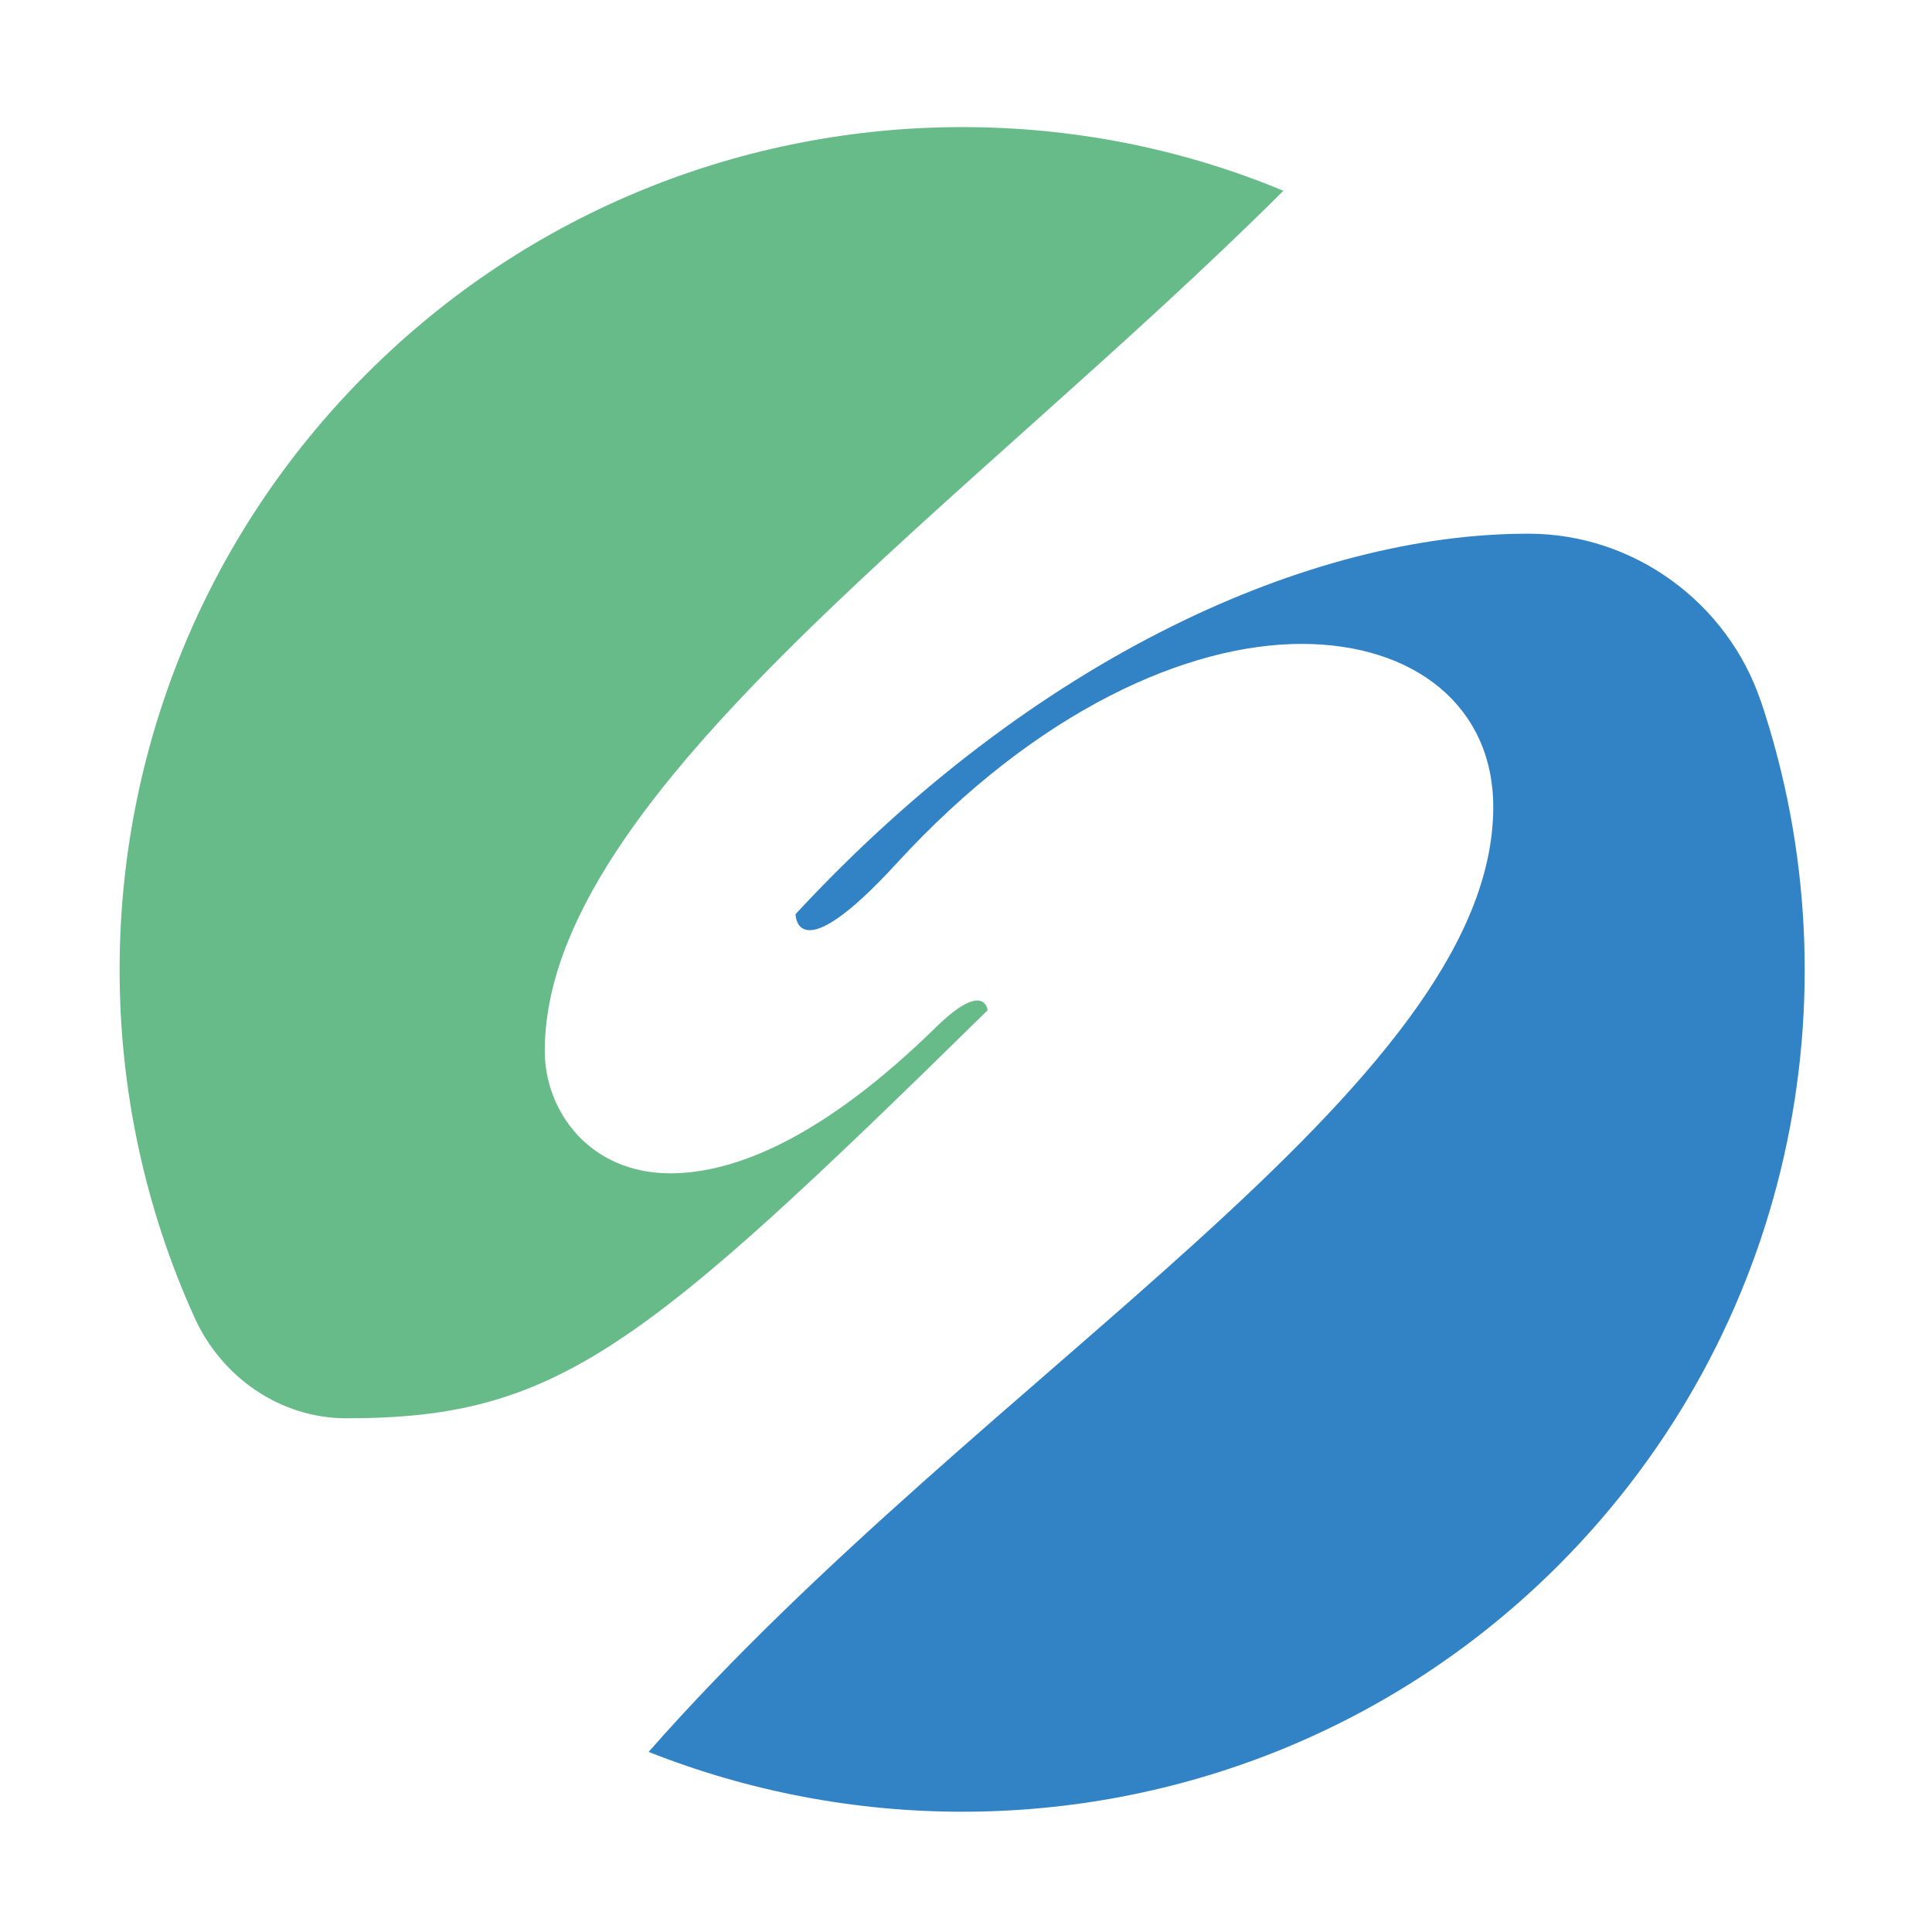 <?xml version="1.0" encoding="UTF-8"?>
<svg xmlns="http://www.w3.org/2000/svg" width="32" height="32" viewBox="0 0 32 32" fill="none"> <path d="M15.476 17.04C13.657 18.813 12.2 19.434 11.103 19.434C9.756 19.434 9.023 18.394 9.023 17.408C9.023 13.139 16.017 8.381 21.257 3.16C19.556 2.451 17.743 2.105 15.939 2.105C12.37 2.105 8.794 3.467 6.069 6.194C3.343 8.92 1.981 12.495 1.981 16.063C1.981 18.027 2.394 19.998 3.223 21.825C3.671 22.813 4.642 23.488 5.726 23.491H5.747C9.236 23.491 10.638 22.349 16.358 16.733C16.358 16.733 16.311 16.213 15.476 17.04Z" fill="#67BB89"/> <path d="M29.166 11.619C28.615 9.979 27.061 8.844 25.331 8.84C25.32 8.84 25.309 8.84 25.299 8.84C21.716 8.84 17.131 10.872 13.177 15.141C13.177 15.141 13.177 16.126 14.846 14.305C17.185 11.754 19.682 10.665 21.558 10.665C23.434 10.665 24.733 11.705 24.733 13.366C24.733 17.998 16.297 22.707 10.743 29.017C12.413 29.678 14.177 30.008 15.941 30.008C19.509 30.008 23.084 28.655 25.811 25.928C29.676 22.057 30.798 16.476 29.166 11.615" fill="#3283C5"/> </svg>